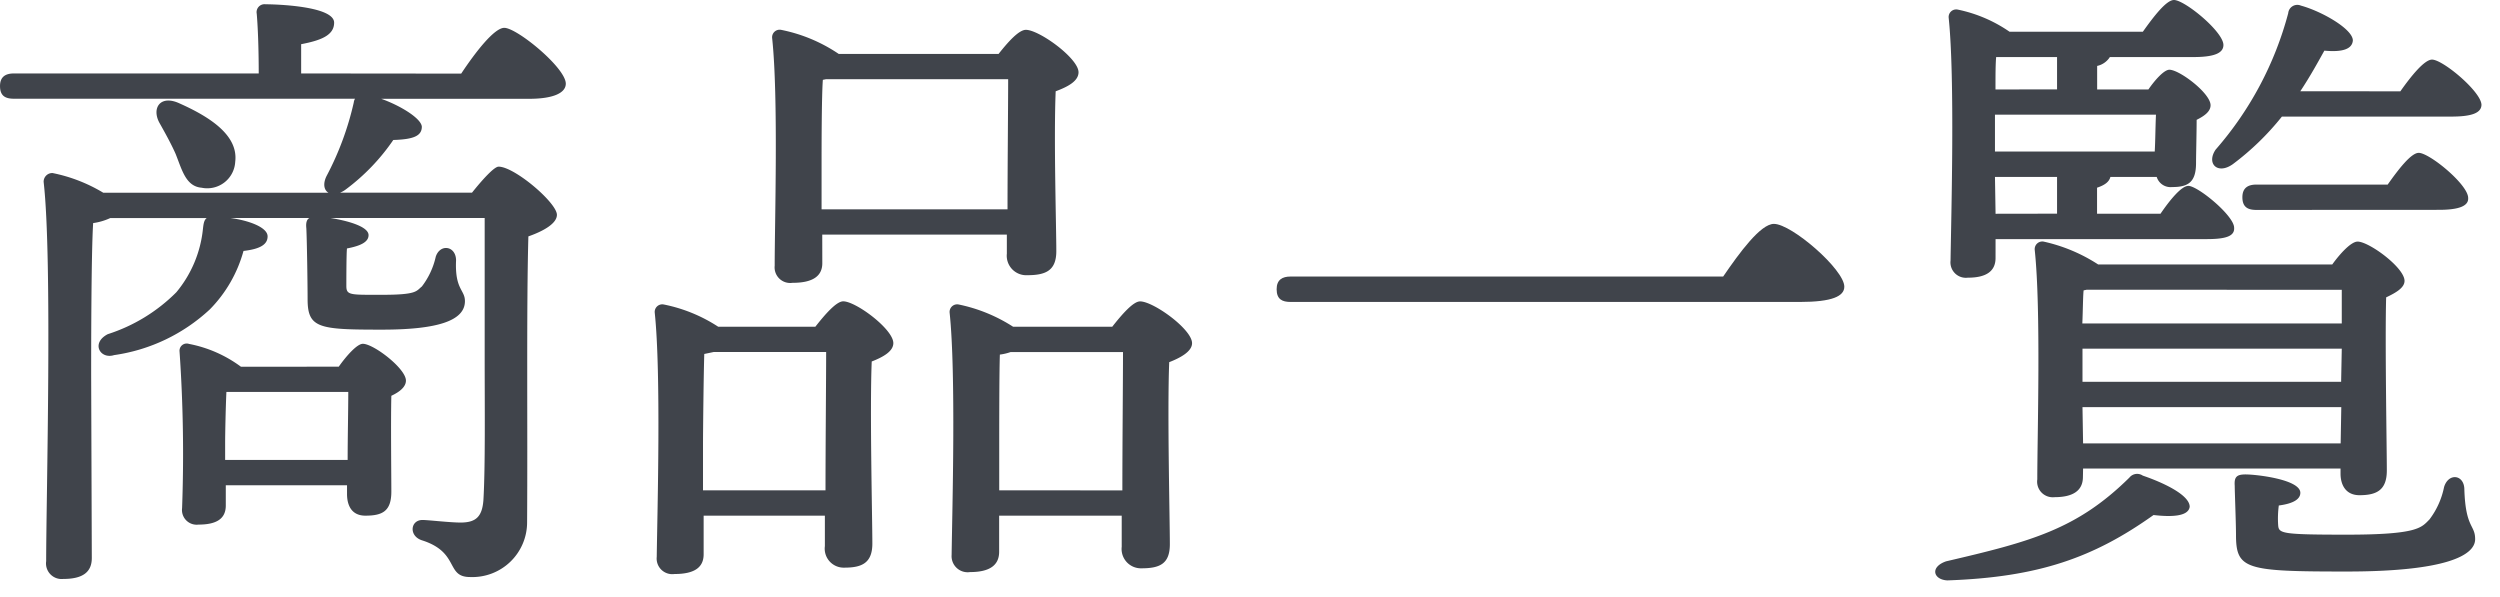<svg xmlns="http://www.w3.org/2000/svg" width="125.625" height="30" viewBox="0 0 125.625 30">
  <g id="グループ_156" data-name="グループ 156" transform="translate(132.417 -705)">
    <path id="パス_657" data-name="パス 657" d="M0,0H124.843V30H0Z" transform="translate(-131.635 705)" fill="rgba(255,255,255,0)"/>
    <g id="グループ_145" data-name="グループ 145" transform="translate(-132.417 705)">
      <path id="パス_653" data-name="パス 653" d="M403.382,24.914c.7-1.054,1.656-2.3,2.166-2.3.638,0,3.09,2.01,3.09,2.805,0,.444-.574.761-1.849.761h-7.425c.988.352,2.01.99,2.04,1.4,0,.478-.446.639-1.434.669a10.449,10.449,0,0,1-2.391,2.488,1.23,1.23,0,0,1-.287.161h6.632c.51-.639,1.114-1.309,1.337-1.309.8,0,2.931,1.817,2.931,2.421,0,.444-.7.827-1.434,1.084-.1,3.636-.032,9.564-.064,14.348a2.752,2.752,0,0,1-2.865,2.769c-1.243,0-.51-1.243-2.424-1.847-.669-.223-.574-1.02.032-1.02.287,0,1.371.129,1.914.129.765,0,1.084-.289,1.147-1.119.1-1.656.064-4.781.064-7.074v-7.11h-7.748c.8.126,1.913.414,1.913.861,0,.351-.414.542-1.084.669-.032.223-.032,1.689-.032,1.881,0,.48.191.448,1.817.448,1.755,0,1.689-.191,1.976-.416a3.822,3.822,0,0,0,.7-1.5c.221-.669,1.02-.542,1.02.191-.066,1.466.446,1.466.446,2.042,0,.986-1.372,1.434-4.177,1.434-3.156,0-3.729-.064-3.729-1.532,0-.7-.032-2.964-.064-3.57-.032-.287.032-.448.159-.51h-3.986c.956.126,1.881.476,1.881.924,0,.414-.383.637-1.211.733a6.721,6.721,0,0,1-1.689,2.934,8.9,8.9,0,0,1-4.813,2.3c-.7.223-1.179-.606-.319-1.052a8.546,8.546,0,0,0,3.446-2.106,5.9,5.9,0,0,0,1.337-3.187c.032-.289.064-.448.191-.542h-4.847a3.048,3.048,0,0,1-.861.253c-.1,1.564-.1,6.6-.1,7.622l.032,9.21c0,.7-.446,1.05-1.432,1.05a.784.784,0,0,1-.861-.893c0-3.124.319-15.171-.127-19.058a.435.435,0,0,1,.446-.446,7.961,7.961,0,0,1,2.55.99h11.316c-.223-.129-.287-.446-.1-.831a14.871,14.871,0,0,0,1.371-3.7.461.461,0,0,1,.064-.193H380.908c-.414,0-.7-.126-.7-.636,0-.476.287-.634.7-.634h12.3c0-1.054-.032-2.2-.1-3a.4.4,0,0,1,.446-.476c.542,0,3.443.094,3.443.924,0,.638-.669.892-1.657,1.082v1.47Zm-14.346,4.044c-.223-.508-.542-1.082-.829-1.592-.383-.733.064-1.4,1.02-.956,1.5.669,2.964,1.594,2.8,2.931a1.407,1.407,0,0,1-1.689,1.307C389.546,30.582,389.355,29.756,389.036,28.959Zm8.194,10.682c.382-.544.923-1.149,1.209-1.149.542,0,2.166,1.243,2.166,1.849,0,.317-.319.57-.733.763-.032,1.309,0,4.048,0,4.813,0,.988-.446,1.211-1.305,1.211-.731,0-.922-.574-.922-1.084V45.6h-6.092v1.02c0,.671-.478.956-1.369.956a.739.739,0,0,1-.827-.827,74.7,74.7,0,0,0-.128-7.871.362.362,0,0,1,.476-.382,6.423,6.423,0,0,1,2.612,1.149Zm.446,4.686c0-1.118.032-2.49.032-3.416h-6.124c-.032.639-.064,2.044-.064,2.586v.831Z" transform="translate(-380.207 -21.215)" fill="#40444b"/>
      <path id="パス_654" data-name="パス 654" d="M405.965,37.038c.478-.608,1.052-1.275,1.4-1.275.637,0,2.518,1.4,2.518,2.1,0,.413-.512.7-1.086.923-.1,2.456.032,7.937.032,9.148,0,.99-.542,1.211-1.4,1.211a.955.955,0,0,1-.986-1.082v-1.53h-6.092v1.942c0,.669-.476.99-1.464.99a.785.785,0,0,1-.893-.861c.032-2.295.223-9.212-.1-12.268a.381.381,0,0,1,.446-.416,7.784,7.784,0,0,1,2.741,1.118Zm.51,8.222c0-2.359.032-5.516.032-6.952h-5.646q-.239.051-.478.1c-.032.958-.064,3.891-.064,4.562V45.26Zm-.161-11.413c0,.669-.51.988-1.5.986a.784.784,0,0,1-.893-.861c0-2.2.191-8.477-.128-11.439a.38.38,0,0,1,.446-.413,7.923,7.923,0,0,1,2.9,1.211h8.033c.478-.607,1.02-1.211,1.371-1.211.669,0,2.646,1.432,2.646,2.132,0,.446-.542.731-1.148.956-.1,2.392.032,6.821.032,8.031,0,.99-.542,1.211-1.466,1.211a.98.98,0,0,1-1.02-1.082v-.958h-9.276Zm9.307-2.706c0-2.138.032-5.2.032-6.54H406.5l-.159.032c-.064.862-.064,3.542-.064,4.147v2.361Zm5.261,5.9c.478-.608,1.052-1.275,1.4-1.275.669,0,2.612,1.4,2.612,2.1,0,.413-.574.731-1.148.954-.1,2.52.032,7.875.032,9.148,0,.99-.508,1.211-1.431,1.211a.972.972,0,0,1-.988-1.082V46.533H415.2v1.815c0,.7-.51,1.02-1.464,1.02a.808.808,0,0,1-.924-.861c.032-2.293.223-9.114-.1-12.171a.381.381,0,0,1,.446-.416,8.026,8.026,0,0,1,2.741,1.118Zm.51,8.222c0-2.359.032-5.516.032-6.952h-5.646a2.578,2.578,0,0,1-.542.128c-.032.926-.032,3.829-.032,4.466V45.26Z" transform="translate(-364.993 -20.621)" fill="#40444b"/>
      <path id="パス_655" data-name="パス 655" d="M437.138,29.965c.829-1.211,1.881-2.646,2.55-2.646.893,0,3.538,2.295,3.538,3.156,0,.478-.606.767-2.229.767H415.4c-.414,0-.7-.129-.7-.639,0-.478.287-.638.7-.638Z" transform="translate(-350.549 -16.069)" fill="#40444b"/>
      <path id="パス_656" data-name="パス 656" d="M445.275,46.785c-.066.51-.99.51-1.817.414-3,2.137-5.769,3.126-10.361,3.285-.7-.034-.891-.669-.064-.958,4.241-.988,6.566-1.594,9.212-4.208a.5.5,0,0,1,.671-.1C444.032,45.6,445.275,46.212,445.275,46.785Zm-9.756-12.5c0,.669-.476.99-1.4.988a.775.775,0,0,1-.861-.862c.034-2.323.225-9.146-.094-12.2a.38.38,0,0,1,.446-.412,7.107,7.107,0,0,1,2.612,1.114h6.7c.542-.763,1.179-1.594,1.562-1.594.542,0,2.486,1.594,2.486,2.261,0,.414-.478.606-1.5.606h-4.206a1.008,1.008,0,0,1-.639.446v1.183H443.2c.353-.512.8-.992,1.054-.992.508,0,2.07,1.181,2.07,1.785,0,.319-.319.542-.7.733,0,.639-.03,1.755-.03,2.169,0,.986-.414,1.209-1.211,1.209a.726.726,0,0,1-.765-.51h-2.327c-.066.255-.289.414-.671.542v1.309h3.188c.478-.7,1.054-1.4,1.4-1.4.478,0,2.3,1.5,2.3,2.1.032.414-.382.574-1.371.574H435.52Zm8-5.353c.032-.574.032-1.245.062-1.851H435.49v1.851Zm-4.909,3.124V30.21H435.49l.03,1.851Zm0-6.246V24.186h-3.06c-.034.351-.034.958-.034,1.629Zm1.3,19.472c0,.7-.508,1.02-1.432,1.02a.784.784,0,0,1-.861-.894c0-2.194.191-8.541-.129-11.533a.384.384,0,0,1,.446-.416,8.316,8.316,0,0,1,2.741,1.149h11.764c.414-.574.956-1.149,1.273-1.149.574,0,2.359,1.307,2.359,1.974,0,.351-.444.6-.924.829-.062,2.2.034,7.556.034,8.7,0,.986-.512,1.241-1.372,1.241-.731,0-.954-.572-.954-1.082v-.257H439.918Zm.193-9.405-.159.034c-.034.351-.034.99-.064,1.661h13.037V35.882Zm-.223,4.627h13.005l.032-1.663H439.888V40.51ZM452.861,43.6l.032-1.822H439.888l.03,1.822Zm3-17.692c.54-.767,1.209-1.594,1.592-1.594.54,0,2.451,1.594,2.484,2.263,0,.414-.478.6-1.5.6h-8.528a13.457,13.457,0,0,1-2.469,2.393c-.765.542-1.339-.032-.861-.733a17.06,17.06,0,0,0,3.647-6.855.459.459,0,0,1,.638-.381c1.05.287,2.61,1.179,2.61,1.753-.034.413-.478.6-1.432.51-.319.572-.7,1.273-1.209,2.04Zm3.216,20.016c.062,1.944.542,1.753.542,2.488,0,.827-1.5,1.626-6.461,1.626-5.074,0-5.556-.1-5.556-1.851,0-.574-.064-2.167-.064-2.454-.032-.446.094-.574.546-.574.546,0,2.751.253,2.751.924,0,.319-.351.542-1.082.637a4.961,4.961,0,0,0-.032.99c.032.414.159.476,3.437.476,3.594,0,3.754-.351,4.166-.765a3.991,3.991,0,0,0,.733-1.626C458.278,45.062,459.077,45.16,459.077,45.925ZM448.63,31.868c-.418,0-.707-.127-.707-.638,0-.476.289-.636.707-.636h6.594c.542-.767,1.177-1.594,1.56-1.594.54,0,2.484,1.594,2.484,2.263.032.413-.478.6-1.466.6Z" transform="translate(-335.243 -21.319)" fill="#40444b"/>
    </g>
  </g>
</svg>
